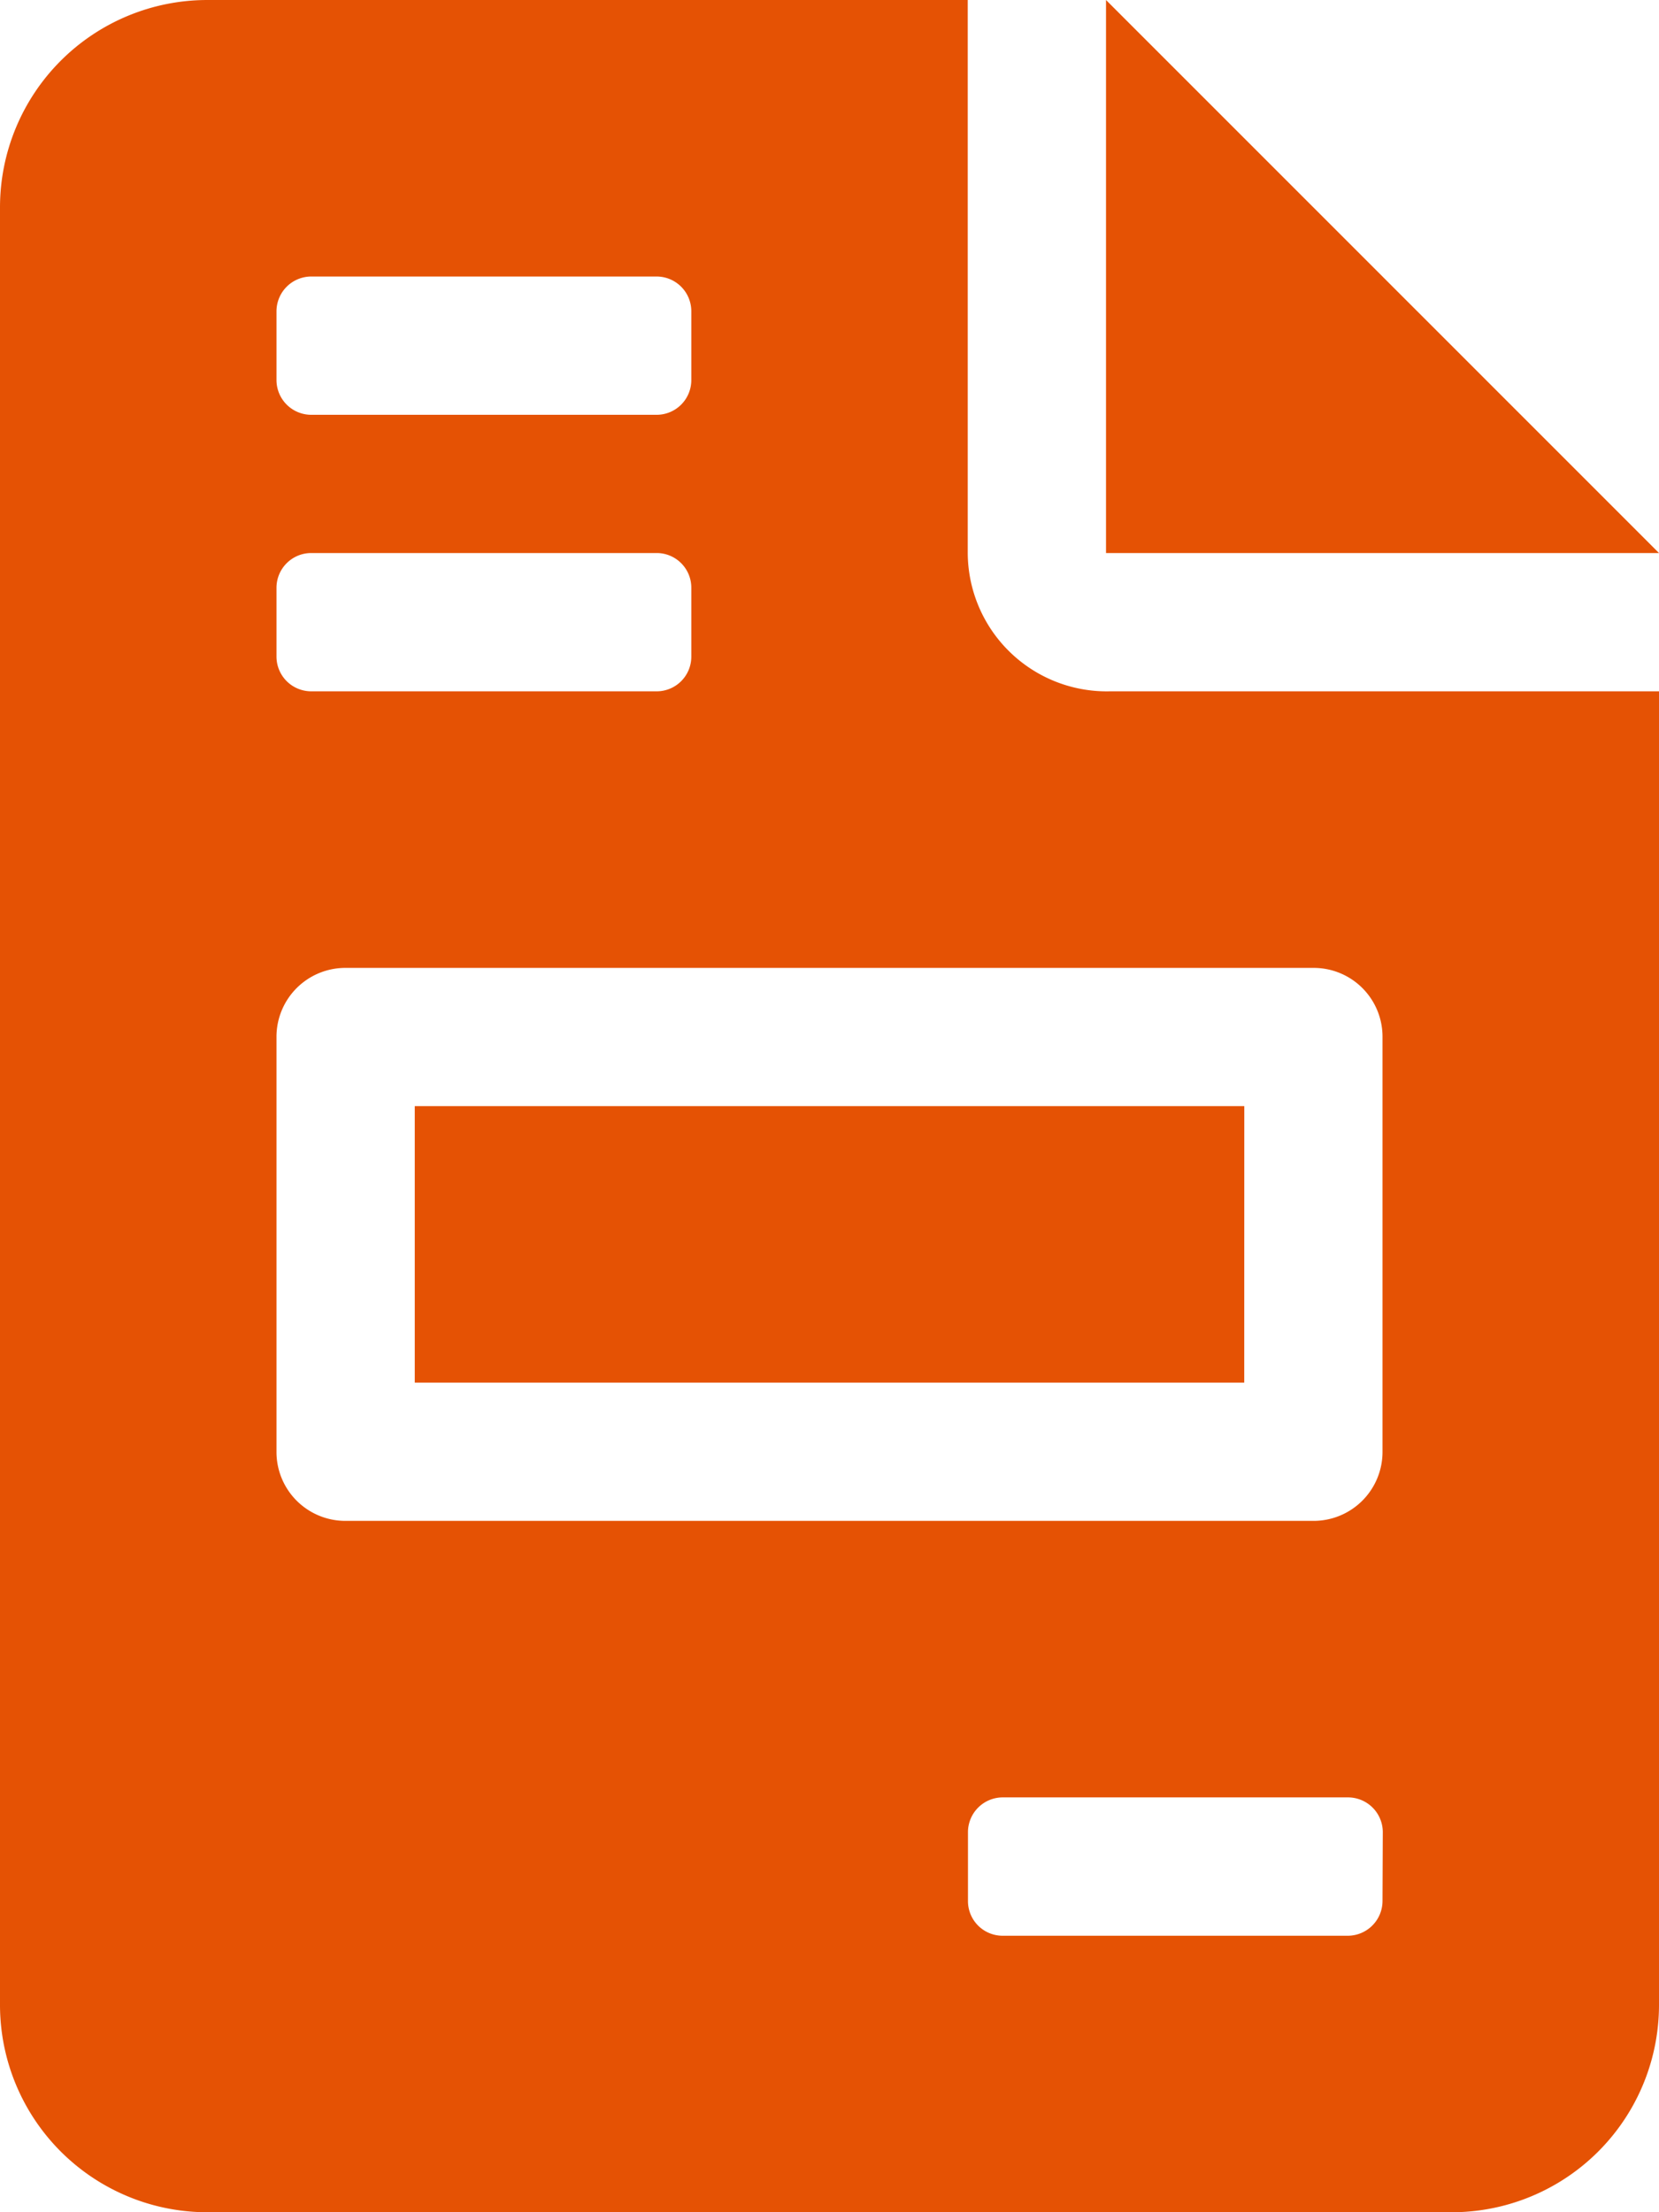 <svg xmlns="http://www.w3.org/2000/svg" width="29.455" height="39.274" viewBox="0 0 29.455 39.274">
  <path id="file-invoice-solid" d="M19.637,0V9.818h9.818Zm2.455,19.637H7.364v4.909H22.091ZM17.182,9.818V0H3.682A3.682,3.682,0,0,0,0,3.682v31.91a3.682,3.682,0,0,0,3.682,3.682H25.773a3.682,3.682,0,0,0,3.682-3.682V12.273H19.706A2.468,2.468,0,0,1,17.182,9.818ZM4.909,5.523a.618.618,0,0,1,.614-.614h6.137a.617.617,0,0,1,.614.614V6.75a.616.616,0,0,1-.614.614H5.523a.618.618,0,0,1-.614-.614Zm0,4.909a.617.617,0,0,1,.614-.614h6.137a.615.615,0,0,1,.614.614v1.227a.615.615,0,0,1-.614.614H5.523a.617.617,0,0,1-.614-.614ZM24.546,33.751a.618.618,0,0,1-.614.614H17.8a.615.615,0,0,1-.614-.614V32.523a.618.618,0,0,1,.614-.614h6.137a.618.618,0,0,1,.614.614Zm0-15.341v7.364A1.224,1.224,0,0,1,23.319,27H6.136a1.223,1.223,0,0,1-1.227-1.227V18.41a1.223,1.223,0,0,1,1.227-1.227H23.319A1.221,1.221,0,0,1,24.546,18.41Z" fill="#e55204"/>
</svg>

